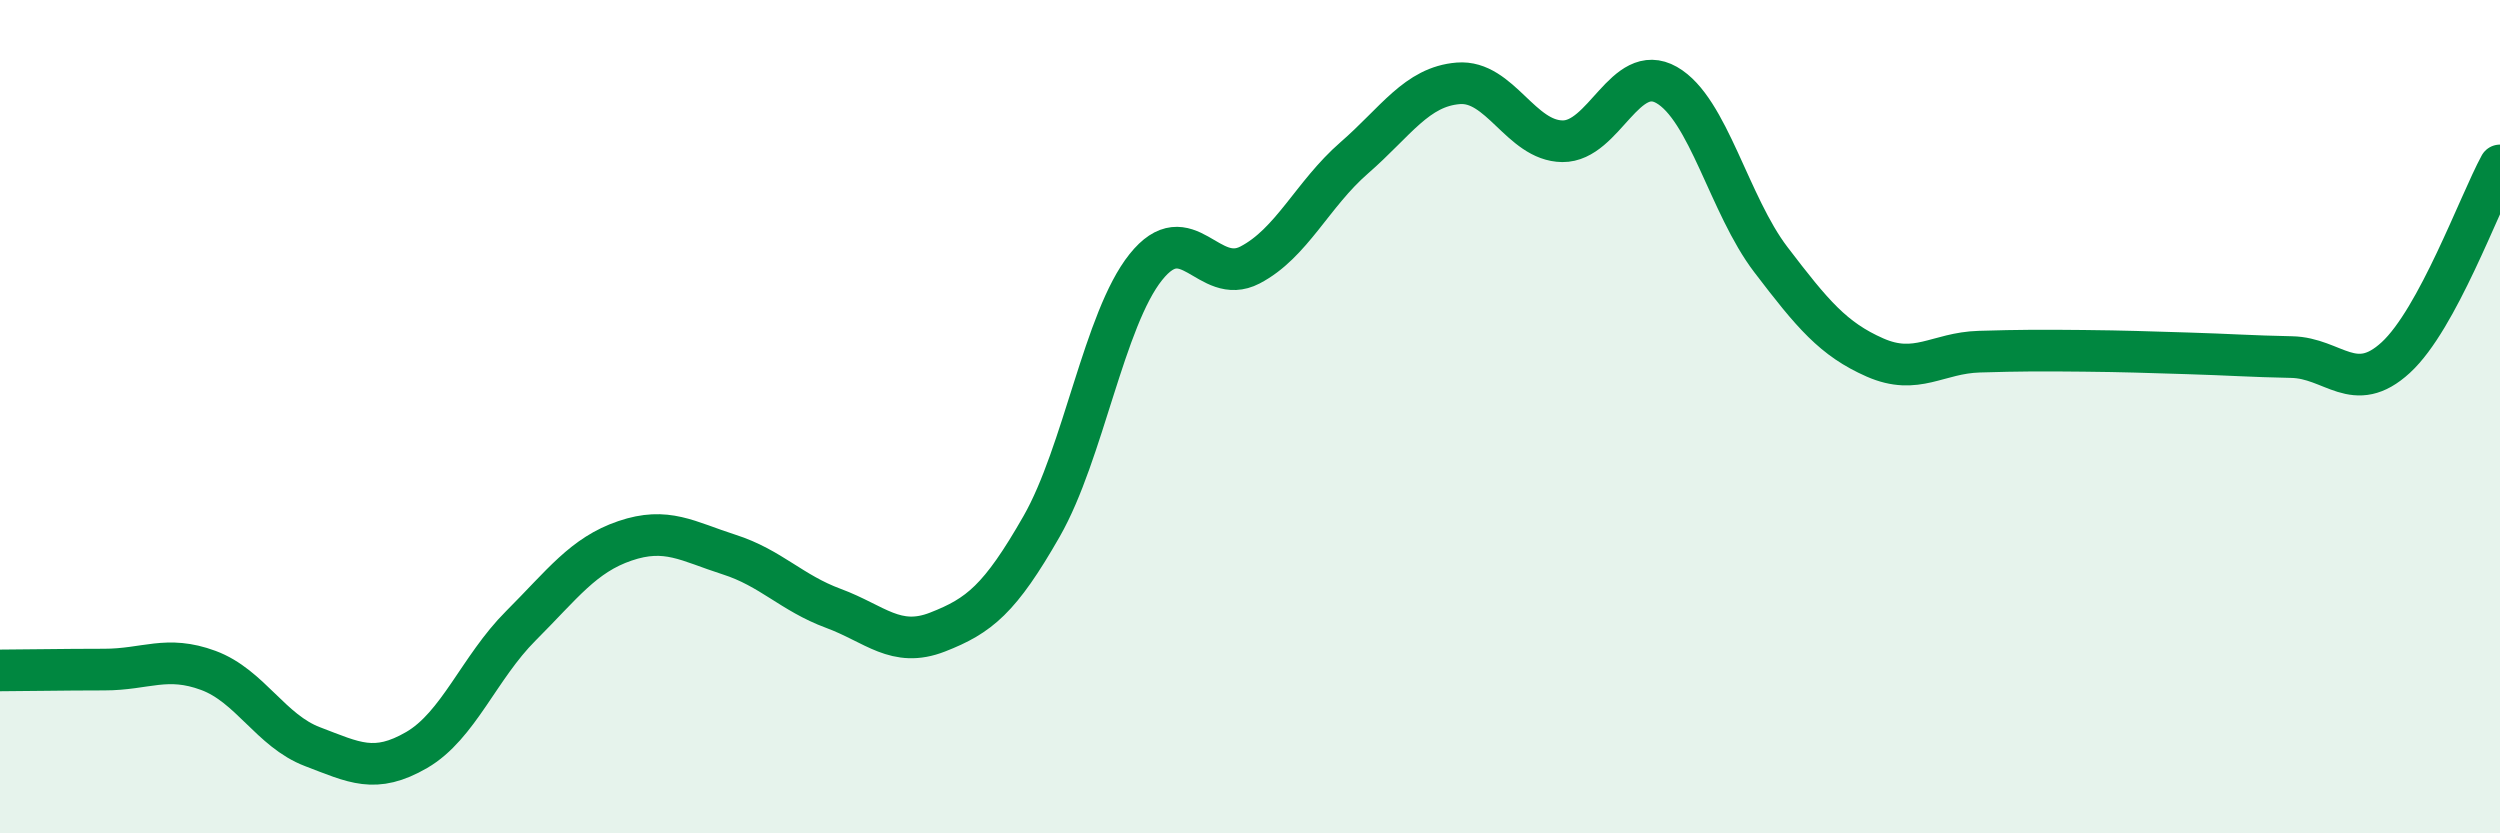 
    <svg width="60" height="20" viewBox="0 0 60 20" xmlns="http://www.w3.org/2000/svg">
      <path
        d="M 0,16.09 C 0.5,16.09 1.5,16.07 2.5,16.07 C 3.5,16.07 4,15.72 5,16.09 C 6,16.46 6.5,17.54 7.5,17.92 C 8.5,18.3 9,18.58 10,18 C 11,17.42 11.5,16.02 12.5,15.02 C 13.5,14.02 14,13.32 15,12.98 C 16,12.64 16.5,12.99 17.5,13.31 C 18.5,13.63 19,14.23 20,14.6 C 21,14.97 21.5,15.56 22.5,15.17 C 23.5,14.78 24,14.38 25,12.63 C 26,10.88 26.5,7.66 27.5,6.41 C 28.5,5.16 29,6.88 30,6.36 C 31,5.84 31.5,4.66 32.5,3.79 C 33.5,2.92 34,2.08 35,2 C 36,1.92 36.5,3.38 37.5,3.39 C 38.5,3.4 39,1.47 40,2.04 C 41,2.61 41.5,4.92 42.5,6.23 C 43.5,7.54 44,8.14 45,8.58 C 46,9.02 46.5,8.47 47.5,8.44 C 48.5,8.41 49,8.41 50,8.42 C 51,8.43 51.5,8.45 52.5,8.48 C 53.5,8.51 54,8.55 55,8.57 C 56,8.59 56.5,9.5 57.5,8.58 C 58.5,7.66 59.5,4.89 60,3.97L60 20L0 20Z"
        fill="#008740"
        opacity="0.1"
        stroke-linecap="round"
        stroke-linejoin="round"
      />
      <path
        d="M 0,16.09 C 0.5,16.09 1.5,16.07 2.5,16.07 C 3.5,16.07 4,15.72 5,16.09 C 6,16.46 6.5,17.54 7.5,17.92 C 8.5,18.3 9,18.58 10,18 C 11,17.42 11.5,16.02 12.5,15.02 C 13.5,14.02 14,13.32 15,12.98 C 16,12.64 16.5,12.99 17.5,13.31 C 18.5,13.63 19,14.23 20,14.6 C 21,14.97 21.5,15.56 22.5,15.17 C 23.5,14.78 24,14.38 25,12.63 C 26,10.88 26.5,7.66 27.5,6.41 C 28.5,5.16 29,6.88 30,6.36 C 31,5.84 31.5,4.66 32.5,3.79 C 33.5,2.92 34,2.08 35,2 C 36,1.92 36.5,3.38 37.5,3.39 C 38.5,3.4 39,1.47 40,2.04 C 41,2.61 41.5,4.92 42.5,6.23 C 43.5,7.54 44,8.14 45,8.58 C 46,9.02 46.5,8.47 47.5,8.44 C 48.5,8.41 49,8.41 50,8.42 C 51,8.43 51.5,8.45 52.5,8.48 C 53.5,8.51 54,8.55 55,8.57 C 56,8.59 56.5,9.5 57.5,8.58 C 58.5,7.66 59.5,4.89 60,3.97"
        stroke="#008740"
        stroke-width="1"
        fill="none"
        stroke-linecap="round"
        stroke-linejoin="round"
      />
    </svg>
  